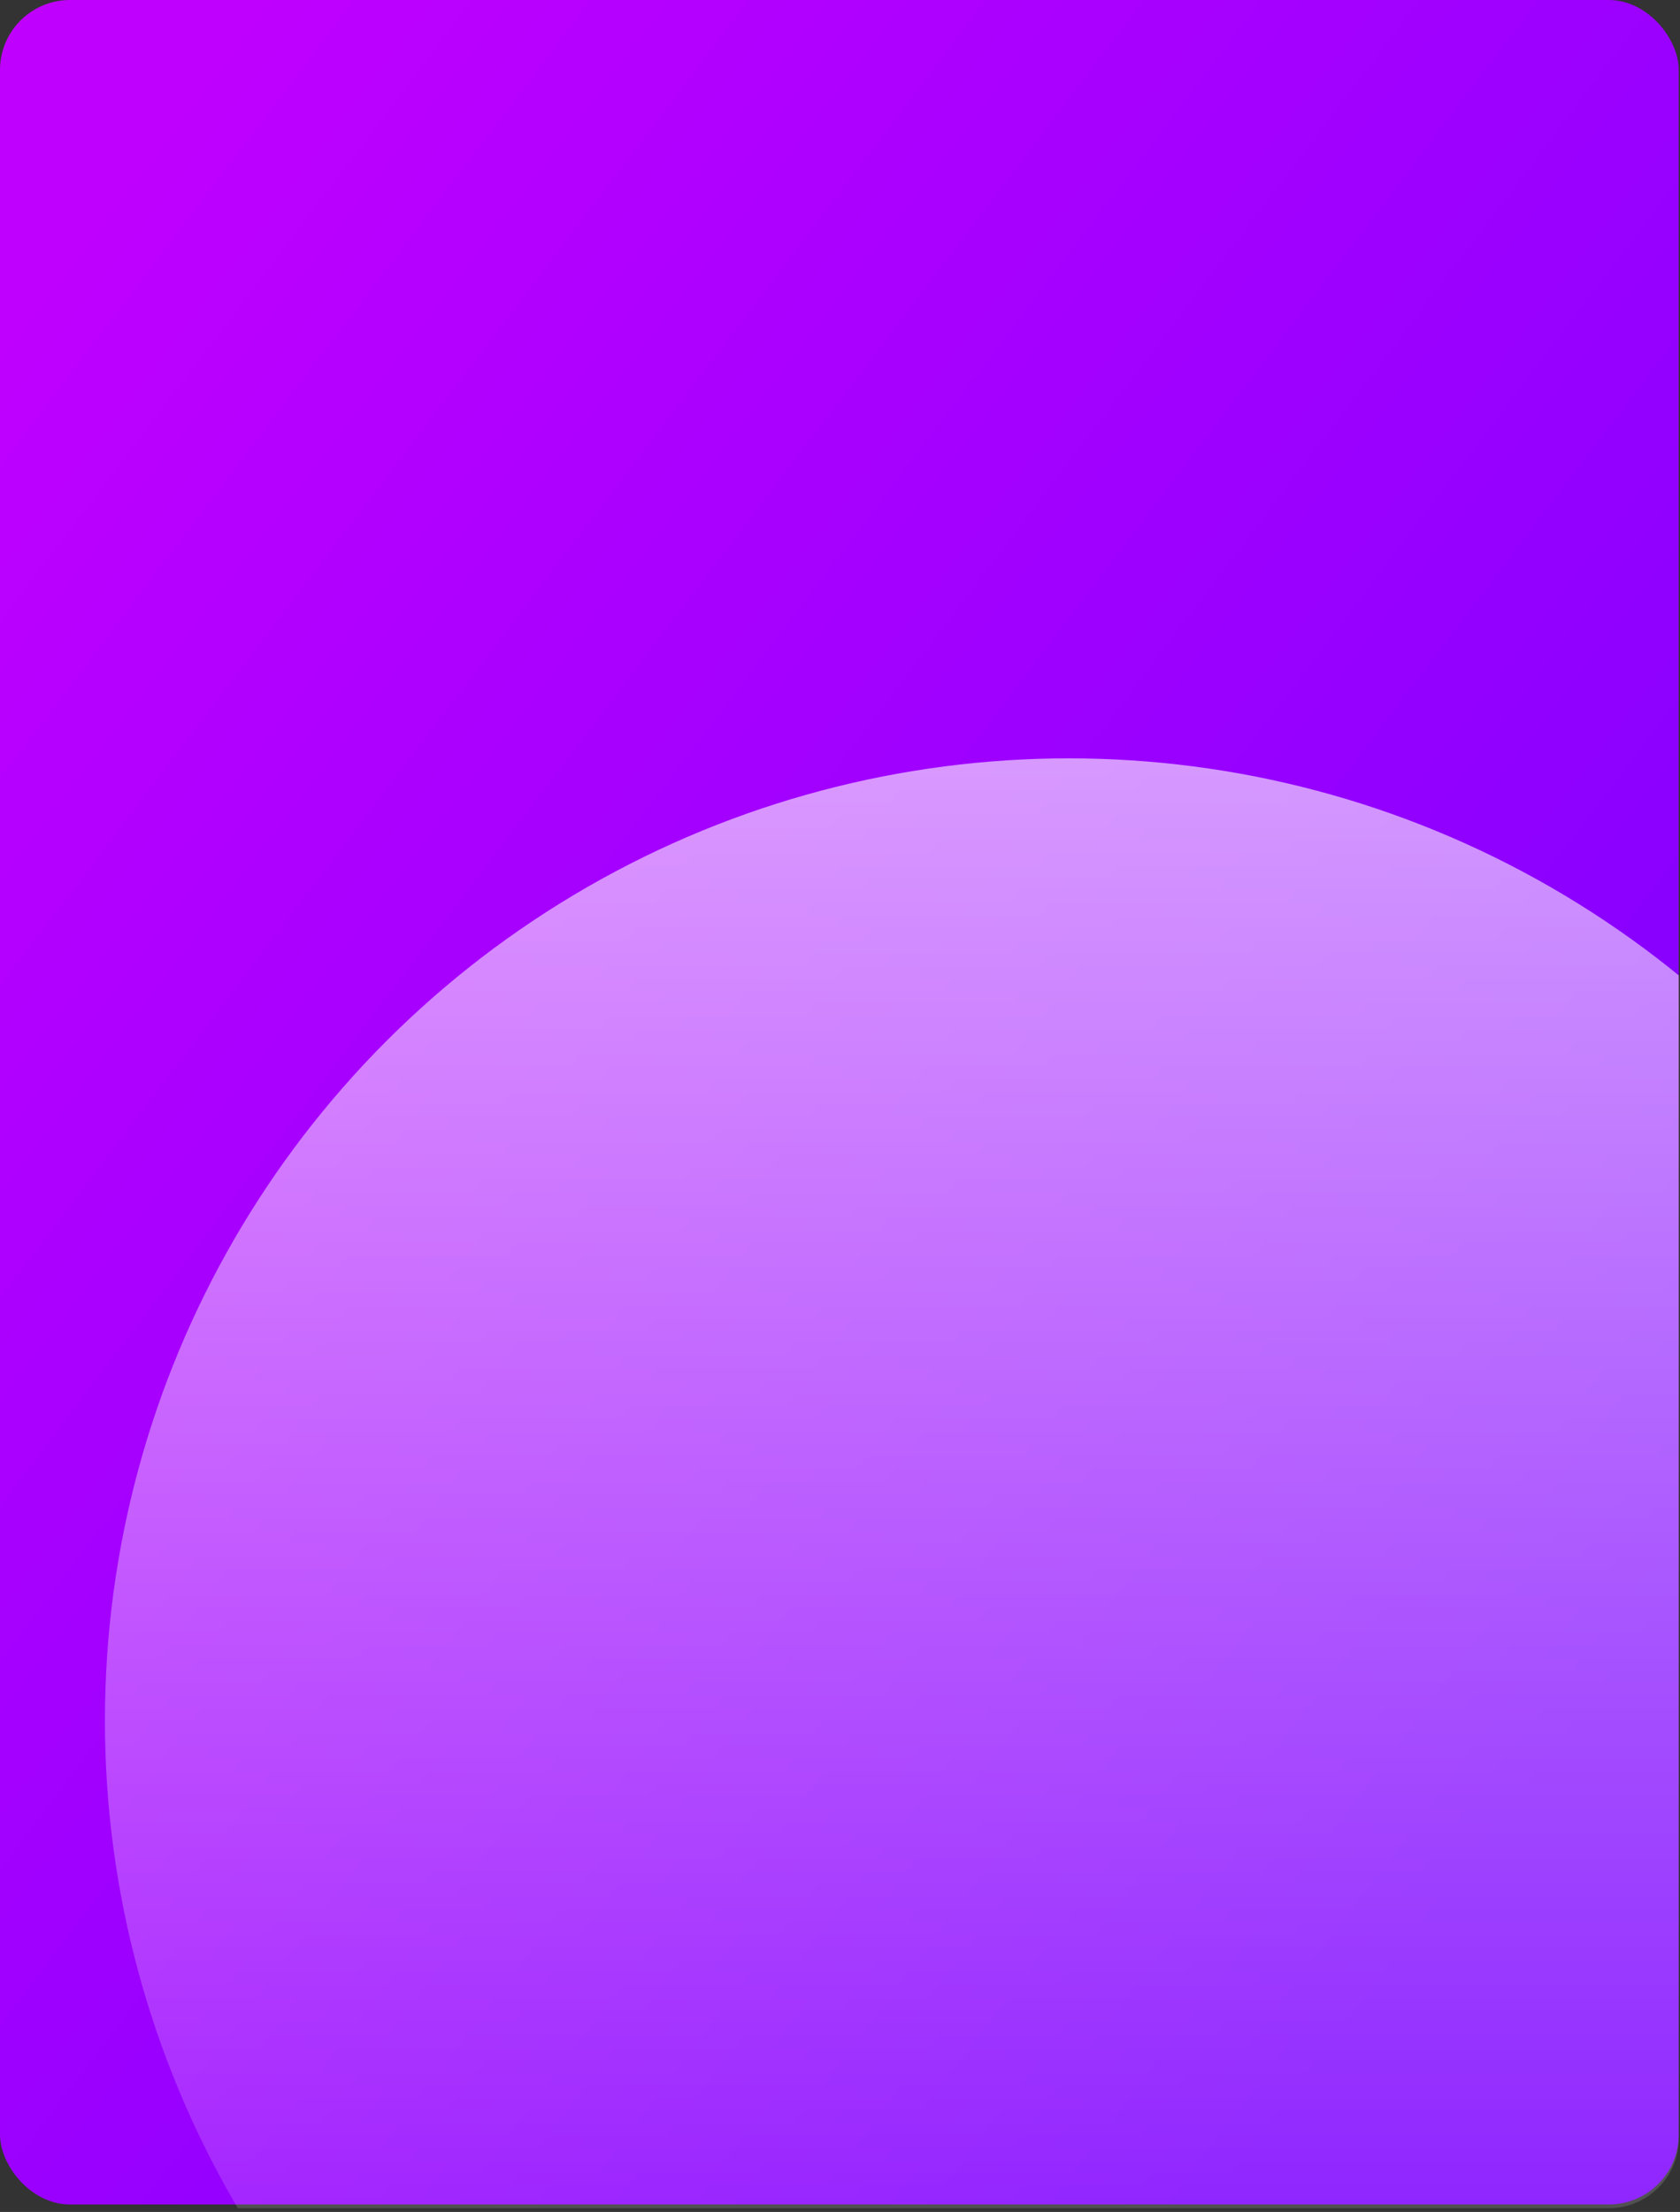 <svg width="269" height="354" viewBox="0 0 269 354" fill="none" xmlns="http://www.w3.org/2000/svg">
<rect x="0" y="0" width="269" height="354" fill="#333333" stroke="none"/>
<rect width="268.8" height="352.8" rx="11.2" fill="url(#paint0_linear_1431_2448)"/>
<g clip-path="url(#clip0_1431_2448)">
<ellipse cx="171.15" cy="275.366" rx="154.35" ry="154" fill="url(#paint1_linear_1431_2448)" fill-opacity="0.6"/>
</g>
<defs>
<linearGradient id="paint0_linear_1431_2448" x1="16.997" y1="23.039" x2="289.512" y2="230.119" gradientUnits="userSpaceOnUse">
<stop stop-color="#C000FF"/>
<stop offset="1" stop-color="#7C00FF"/>
</linearGradient>
<linearGradient id="paint1_linear_1431_2448" x1="171.15" y1="121.366" x2="171.15" y2="429.366" gradientUnits="userSpaceOnUse">
<stop stop-color="white"/>
<stop offset="1" stop-color="white" stop-opacity="0"/>
</linearGradient>
<clipPath id="clip0_1431_2448">
<path d="M16.8 109.8H268.8V342.2C268.8 348.386 263.786 353.4 257.6 353.4H16.8V109.8Z" fill="white"/>
</clipPath>
</defs>
</svg>
